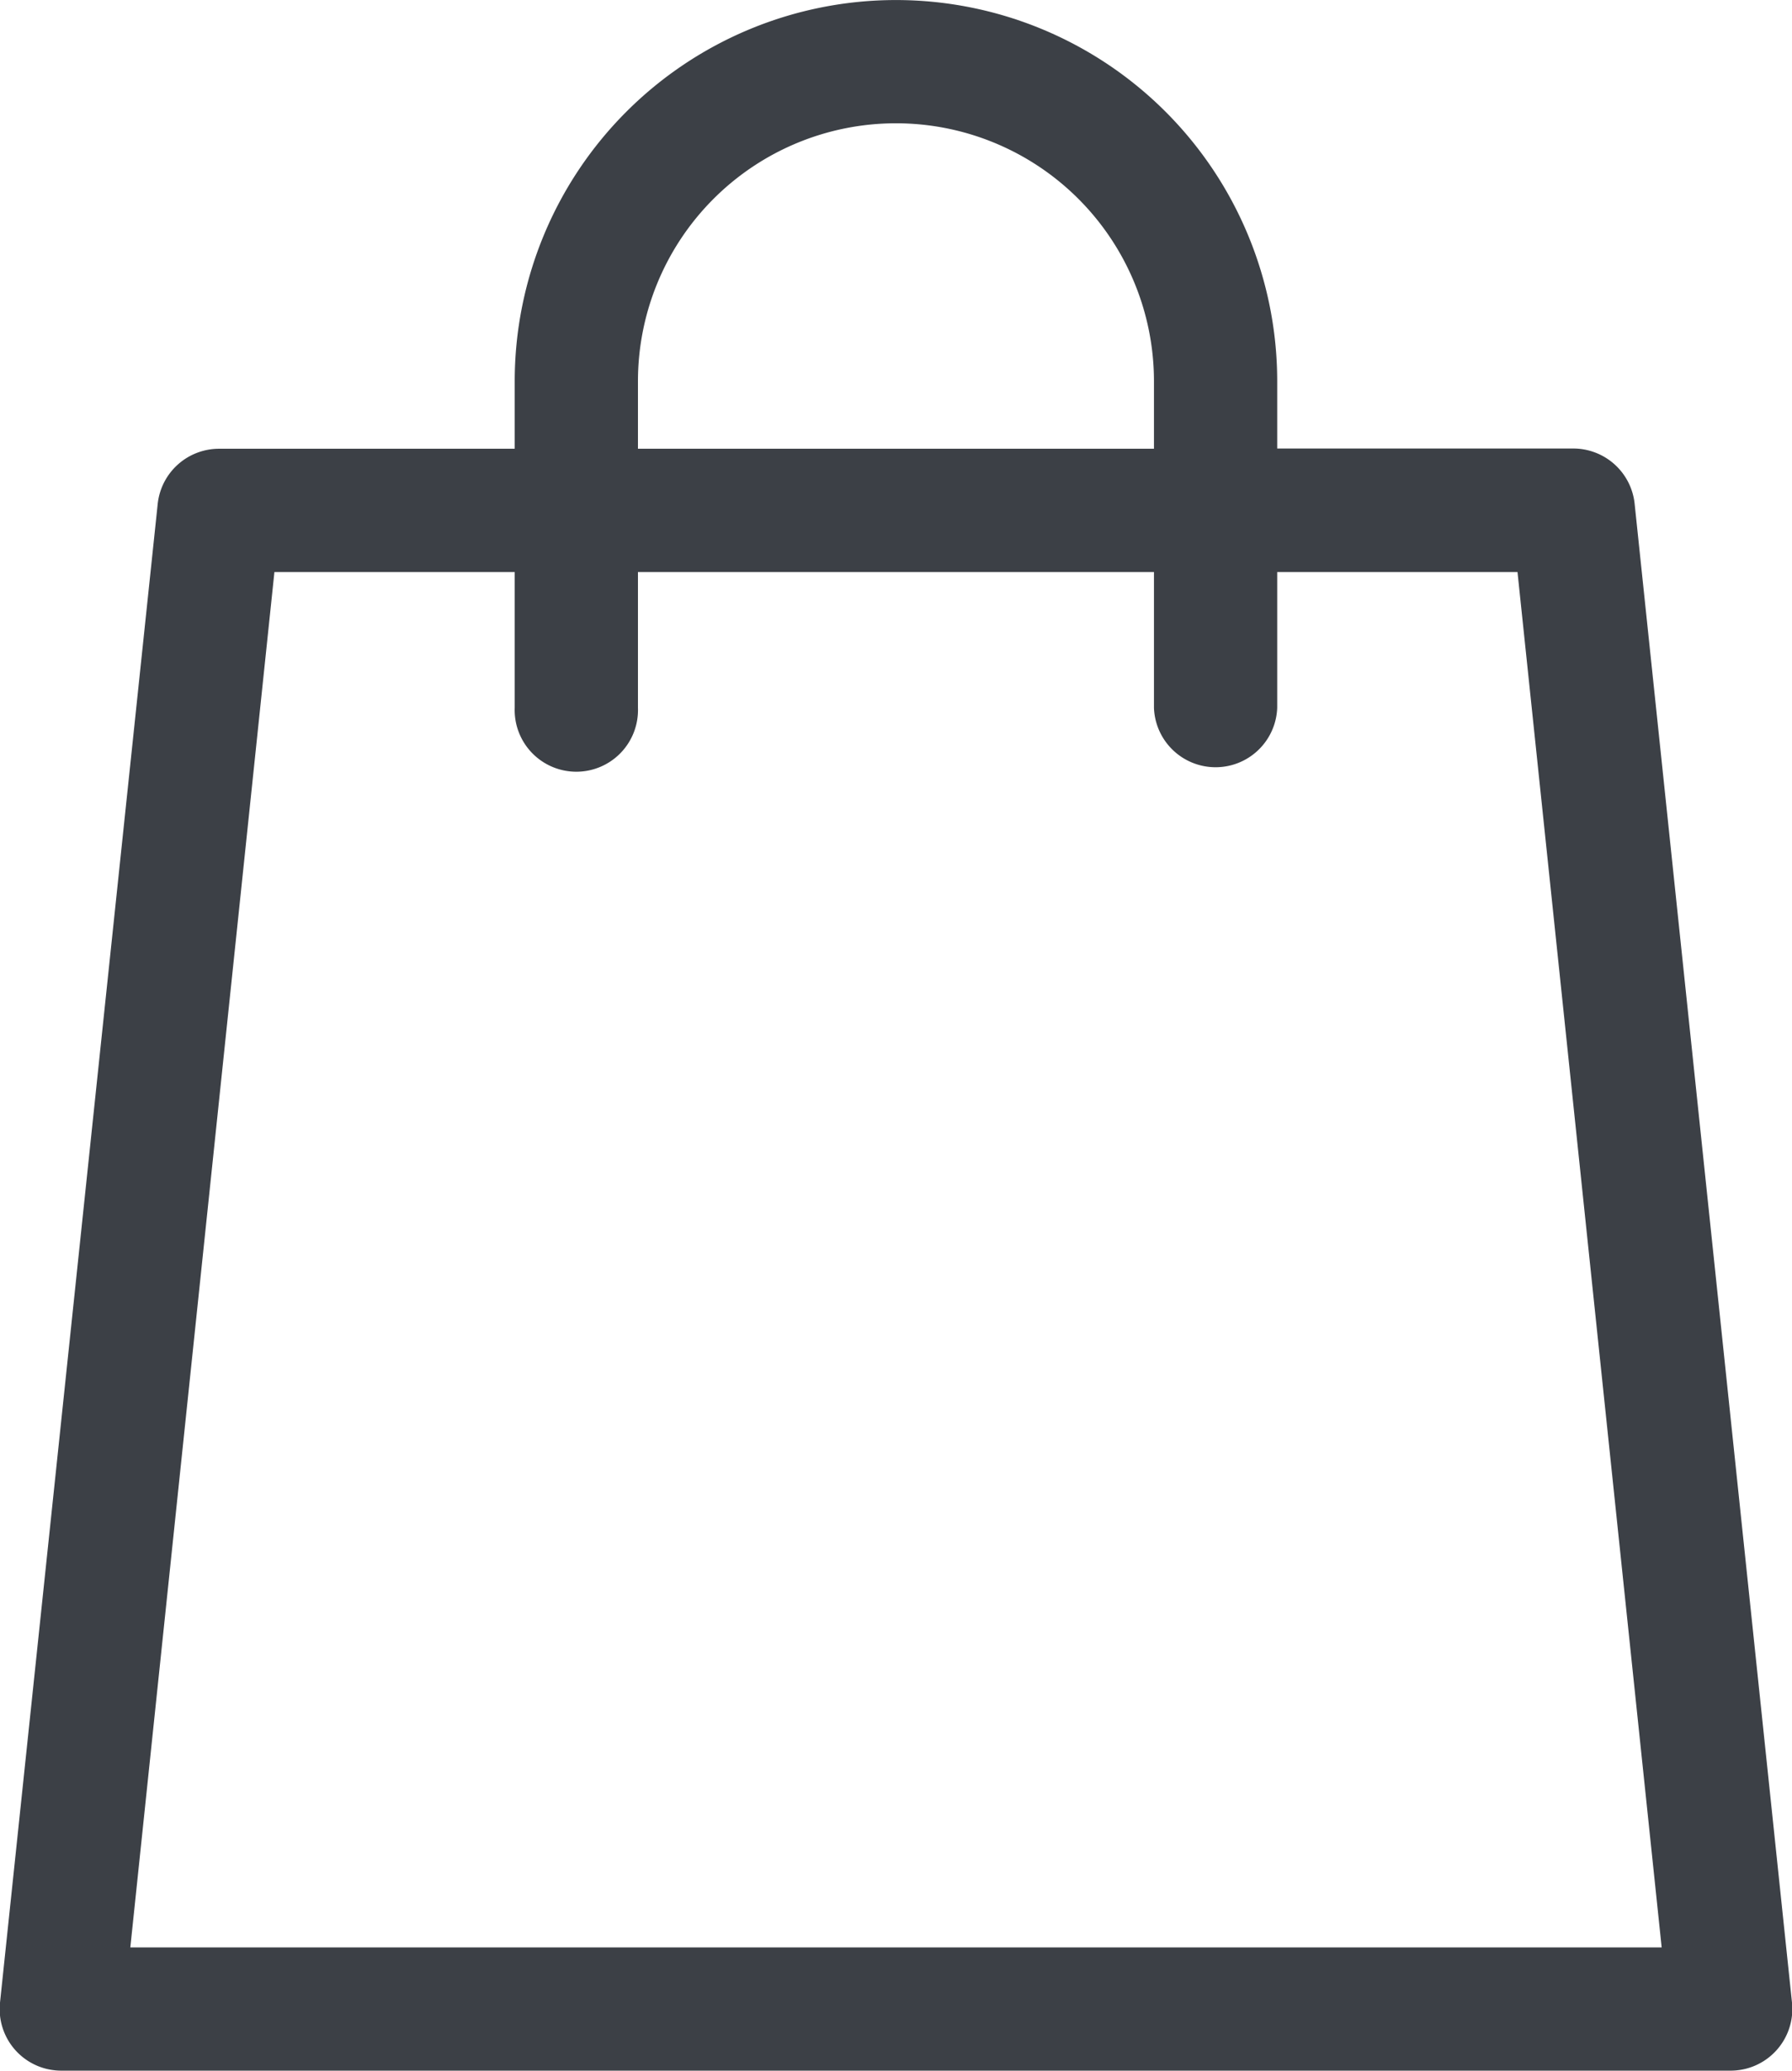 <svg id="shopping-bag" xmlns="http://www.w3.org/2000/svg" width="22" height="25.419" viewBox="0 0 22 25.419">
  <path id="shopping-bag-2" data-name="shopping-bag" d="M22,24.584l-1.932-18.4a.757.757,0,0,0-.752-.678H15.68V4.681a4.68,4.68,0,0,0-9.361,0v.828H2.688a.757.757,0,0,0-.752.678L0,24.584a.756.756,0,0,0,.752.835H21.243A.757.757,0,0,0,22,24.584ZM7.832,4.681a3.167,3.167,0,0,1,6.335,0v.828H7.832ZM1.6,23.906,3.369,7.022h2.95V8.689a.757.757,0,1,0,1.513,0V7.022h6.335V8.689a.757.757,0,0,0,1.513,0V7.022h2.95L20.4,23.906Zm0,0" transform="translate(0 0)" fill="#3c4046"/>
</svg>
